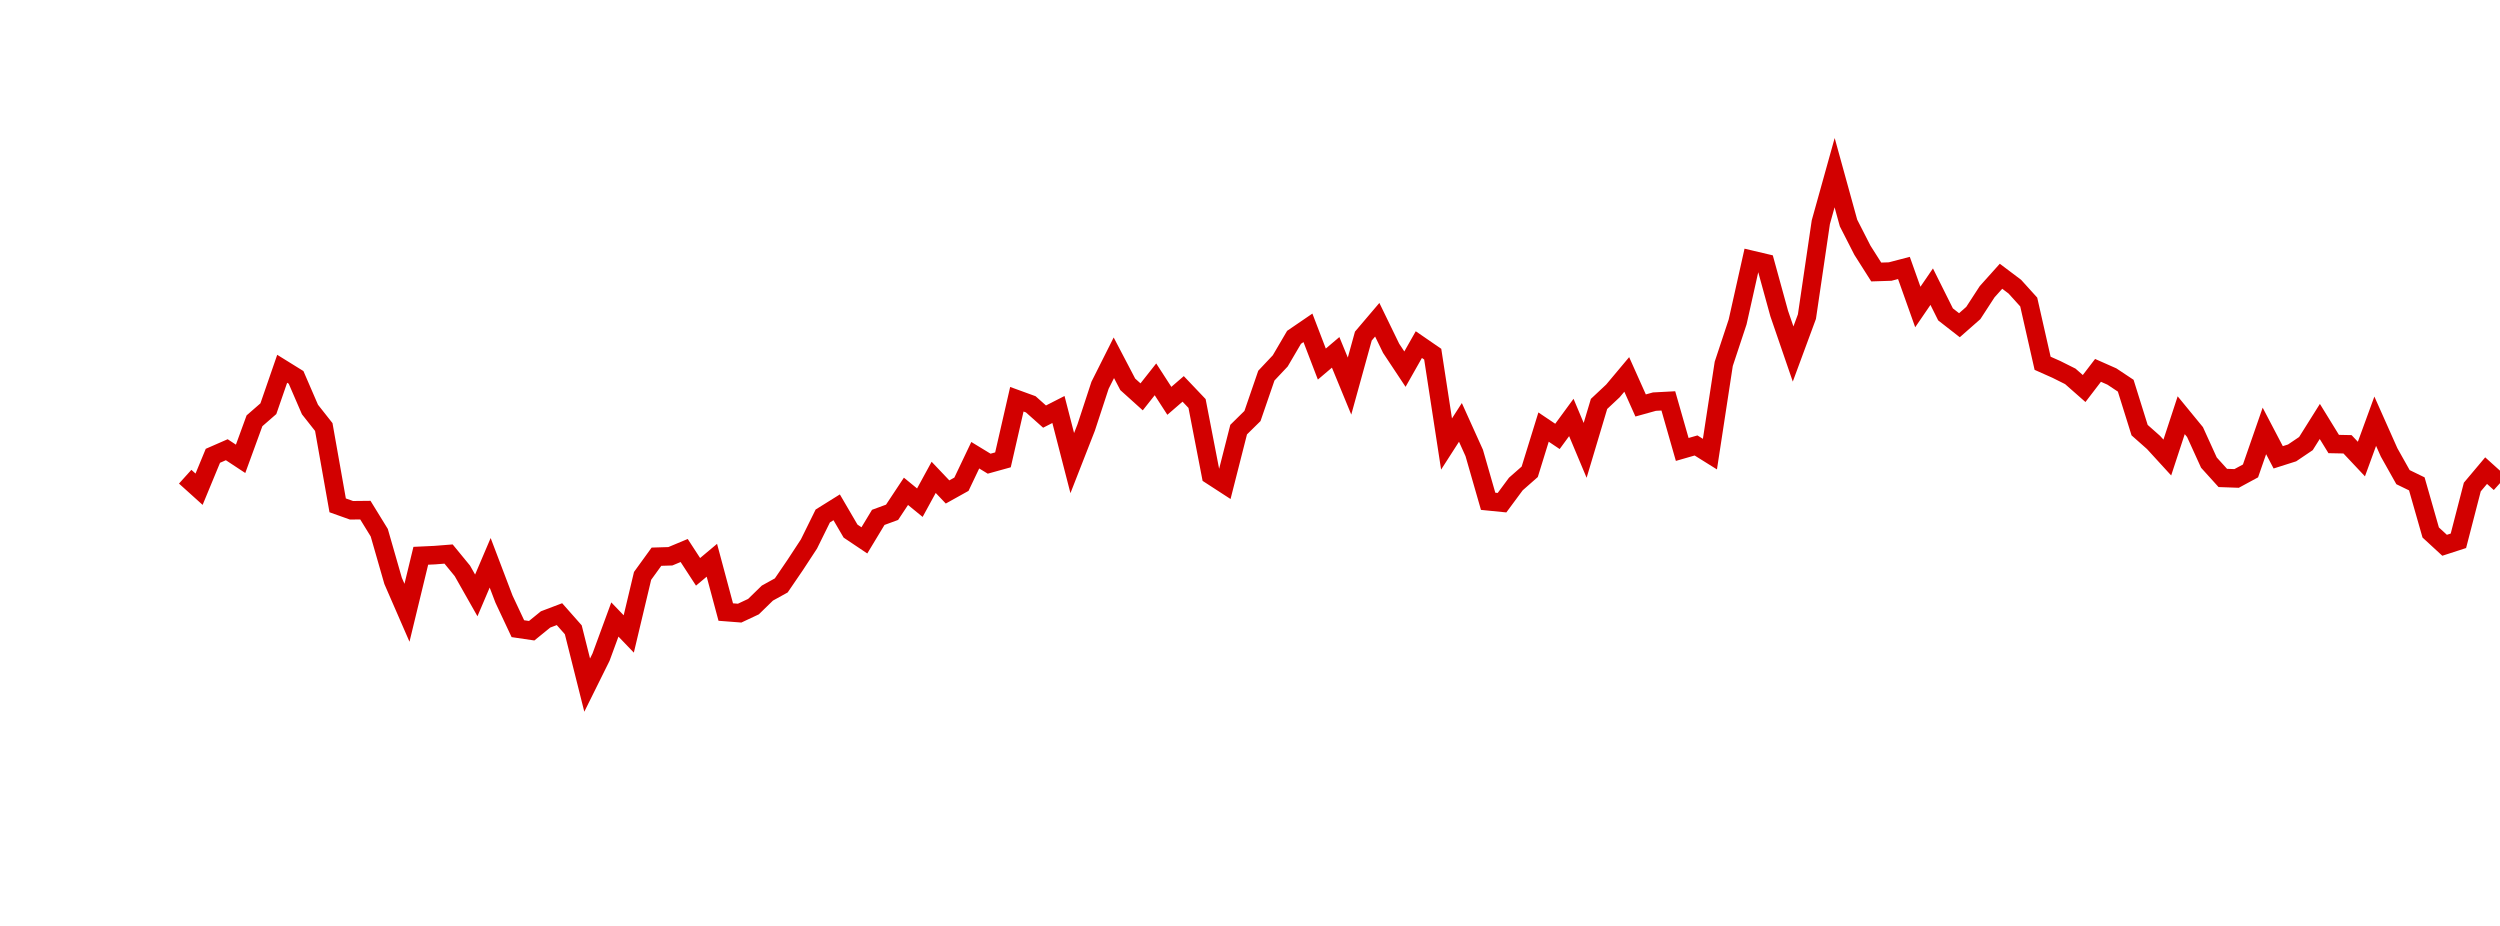 <?xml version="1.0" encoding="UTF-8"?>
<svg xmlns="http://www.w3.org/2000/svg" xmlns:xlink="http://www.w3.org/1999/xlink" width="135pt" height="50pt" viewBox="0 0 135 50" version="1.1">
<defs>
<clipPath id="XBaoczEMxO__clip1">
  <path d="M 9.5 0 L 135 0 L 135 40.5 L 9.5 40.5 Z M 9.5 0 "/>
</clipPath>
</defs>
<g id="surface14967">
<g clip-path="url(#XBaoczEMxO__clip1)" clip-rule="nonzero">
<path style="fill:none;stroke-width:1;stroke-linecap:butt;stroke-linejoin:miter;stroke:rgb(82.353%,0%,0%);stroke-opacity:1;stroke-miterlimit:10;" d="M 10 25.742 L 10.75 26.418 L 11.496 24.613 L 12.246 24.285 L 12.992 24.777 L 13.742 22.723 L 14.492 22.07 L 15.238 19.914 L 15.988 20.379 L 16.738 22.113 L 17.484 23.059 L 18.234 27.289 L 18.98 27.555 L 19.73 27.547 L 20.48 28.766 L 21.227 31.367 L 21.977 33.09 L 22.723 30.012 L 23.473 29.977 L 24.223 29.918 L 24.969 30.828 L 25.719 32.152 L 26.469 30.391 L 27.215 32.352 L 27.965 33.949 L 28.711 34.059 L 29.461 33.449 L 30.211 33.164 L 30.957 34.008 L 31.707 36.996 L 32.457 35.484 L 33.203 33.453 L 33.953 34.234 L 34.699 31.098 L 35.449 30.062 L 36.199 30.039 L 36.945 29.727 L 37.695 30.879 L 38.441 30.254 L 39.191 33.051 L 39.941 33.109 L 40.688 32.758 L 41.438 32.027 L 42.188 31.613 L 42.934 30.52 L 43.684 29.375 L 44.43 27.863 L 45.18 27.395 L 45.93 28.68 L 46.676 29.18 L 47.426 27.938 L 48.172 27.664 L 48.922 26.531 L 49.672 27.145 L 50.418 25.777 L 51.168 26.566 L 51.918 26.148 L 52.664 24.582 L 53.414 25.039 L 54.16 24.832 L 54.91 21.559 L 55.66 21.832 L 56.406 22.496 L 57.156 22.113 L 57.902 25.008 L 58.652 23.09 L 59.402 20.805 L 60.148 19.32 L 60.898 20.754 L 61.648 21.43 L 62.395 20.484 L 63.145 21.645 L 63.891 21 L 64.641 21.789 L 65.391 25.664 L 66.137 26.148 L 66.887 23.199 L 67.633 22.465 L 68.383 20.285 L 69.133 19.488 L 69.879 18.215 L 70.629 17.703 L 71.379 19.66 L 72.125 19.027 L 72.875 20.848 L 73.621 18.148 L 74.371 17.266 L 75.121 18.809 L 75.867 19.934 L 76.617 18.609 L 77.367 19.125 L 78.113 23.977 L 78.863 22.809 L 79.609 24.461 L 80.359 27.07 L 81.109 27.145 L 81.855 26.137 L 82.605 25.477 L 83.352 23.062 L 84.102 23.566 L 84.852 22.543 L 85.598 24.32 L 86.348 21.812 L 87.098 21.109 L 87.844 20.219 L 88.594 21.895 L 89.34 21.688 L 90.09 21.648 L 90.84 24.27 L 91.586 24.055 L 92.336 24.523 L 93.082 19.648 L 93.832 17.383 L 94.582 14.031 L 95.328 14.207 L 96.078 16.934 L 96.828 19.117 L 97.574 17.098 L 98.324 12 L 99.07 9.324 L 99.82 12.043 L 100.57 13.512 L 101.316 14.688 L 102.066 14.664 L 102.812 14.469 L 103.562 16.578 L 104.312 15.48 L 105.059 16.977 L 105.809 17.562 L 106.559 16.902 L 107.305 15.754 L 108.055 14.918 L 108.801 15.48 L 109.551 16.309 L 110.301 19.617 L 111.047 19.949 L 111.797 20.324 L 112.543 20.98 L 113.293 20 L 114.043 20.332 L 114.789 20.828 L 115.539 23.227 L 116.289 23.891 L 117.035 24.707 L 117.785 22.422 L 118.531 23.332 L 119.281 24.98 L 120.031 25.809 L 120.777 25.836 L 121.527 25.43 L 122.277 23.27 L 123.023 24.695 L 123.773 24.457 L 124.52 23.953 L 125.27 22.758 L 126.02 23.977 L 126.766 23.992 L 127.516 24.789 L 128.262 22.746 L 129.012 24.43 L 129.762 25.766 L 130.508 26.129 L 131.258 28.754 L 132.008 29.445 L 132.754 29.203 L 133.504 26.301 L 134.25 25.414 L 135 26.09 "/>
</g>
</g>
</svg>
